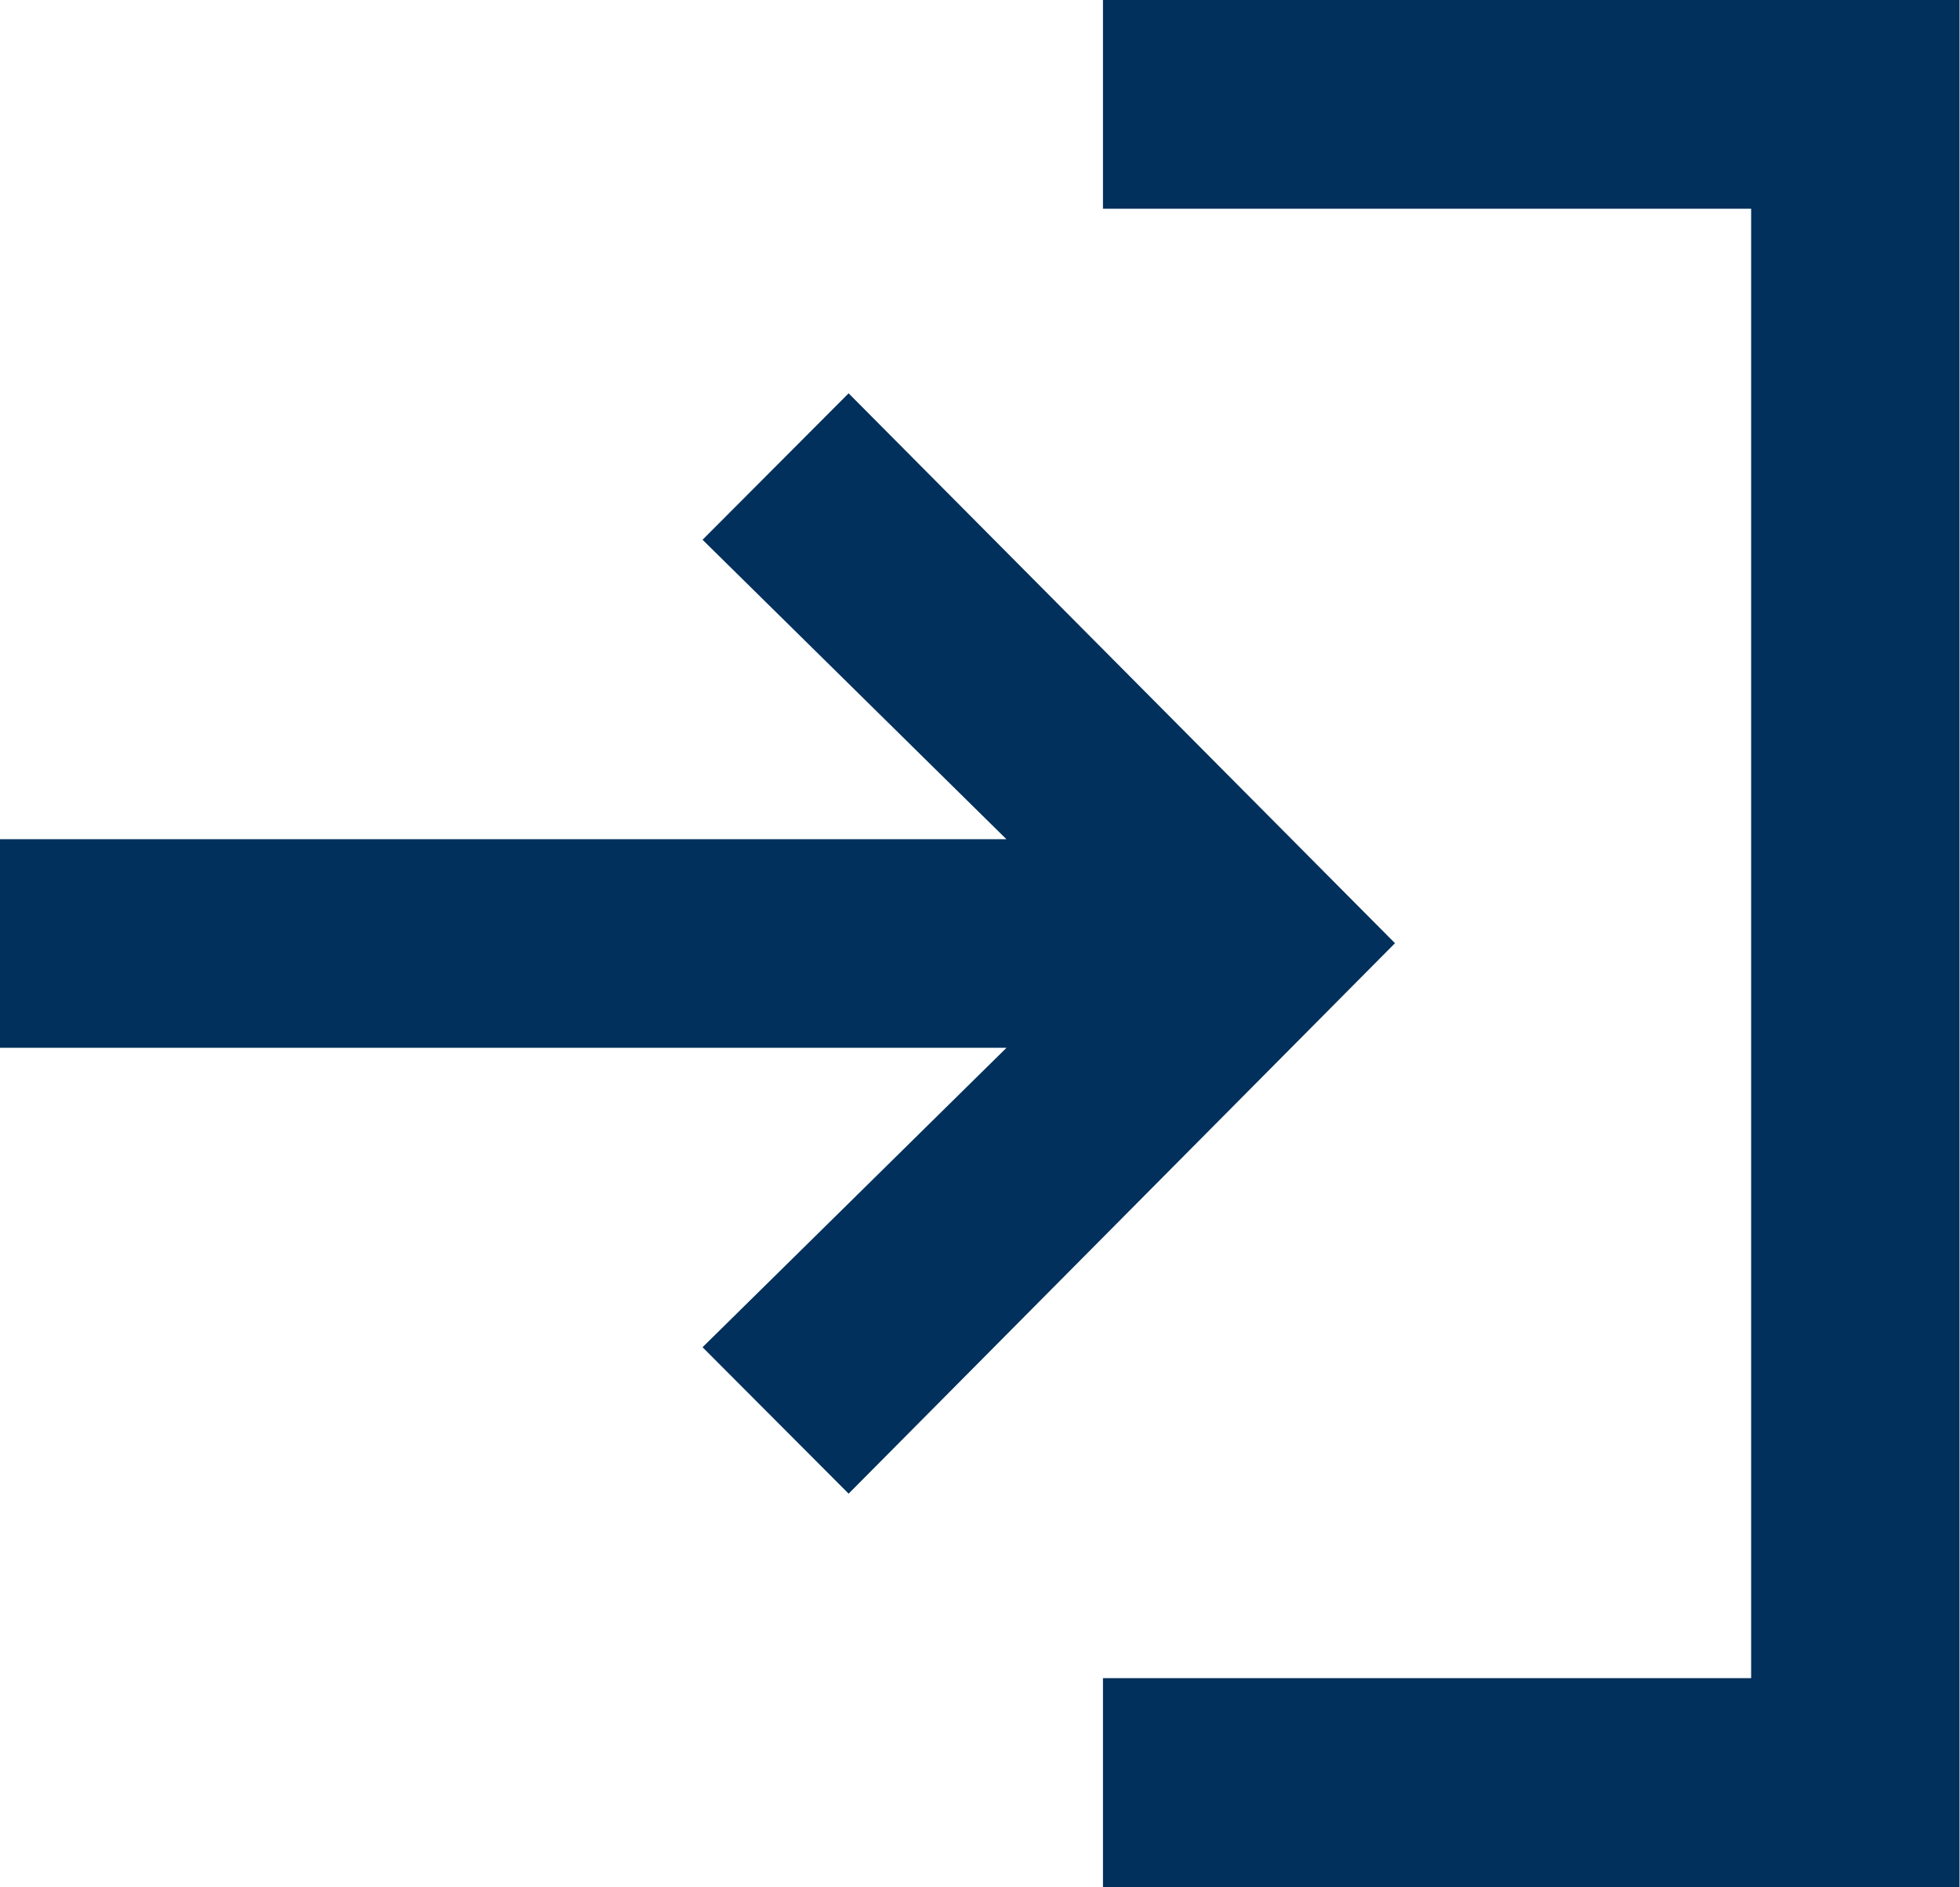 <svg xmlns="http://www.w3.org/2000/svg" width="20.505" height="19.742" viewBox="0 0 20.505 19.742">
  <path id="Vereinigungsmenge_7" data-name="Vereinigungsmenge 7" d="M9.539,19.742V17.557h6.781V2.184H9.539V0H18.5V19.742ZM5.35,14.095l3.18-3.133H-2V8.78H8.529L5.35,5.647,6.878,4.115l5.716,5.753L6.878,15.627Z" transform="translate(2)" fill="#00305b"/>
</svg>